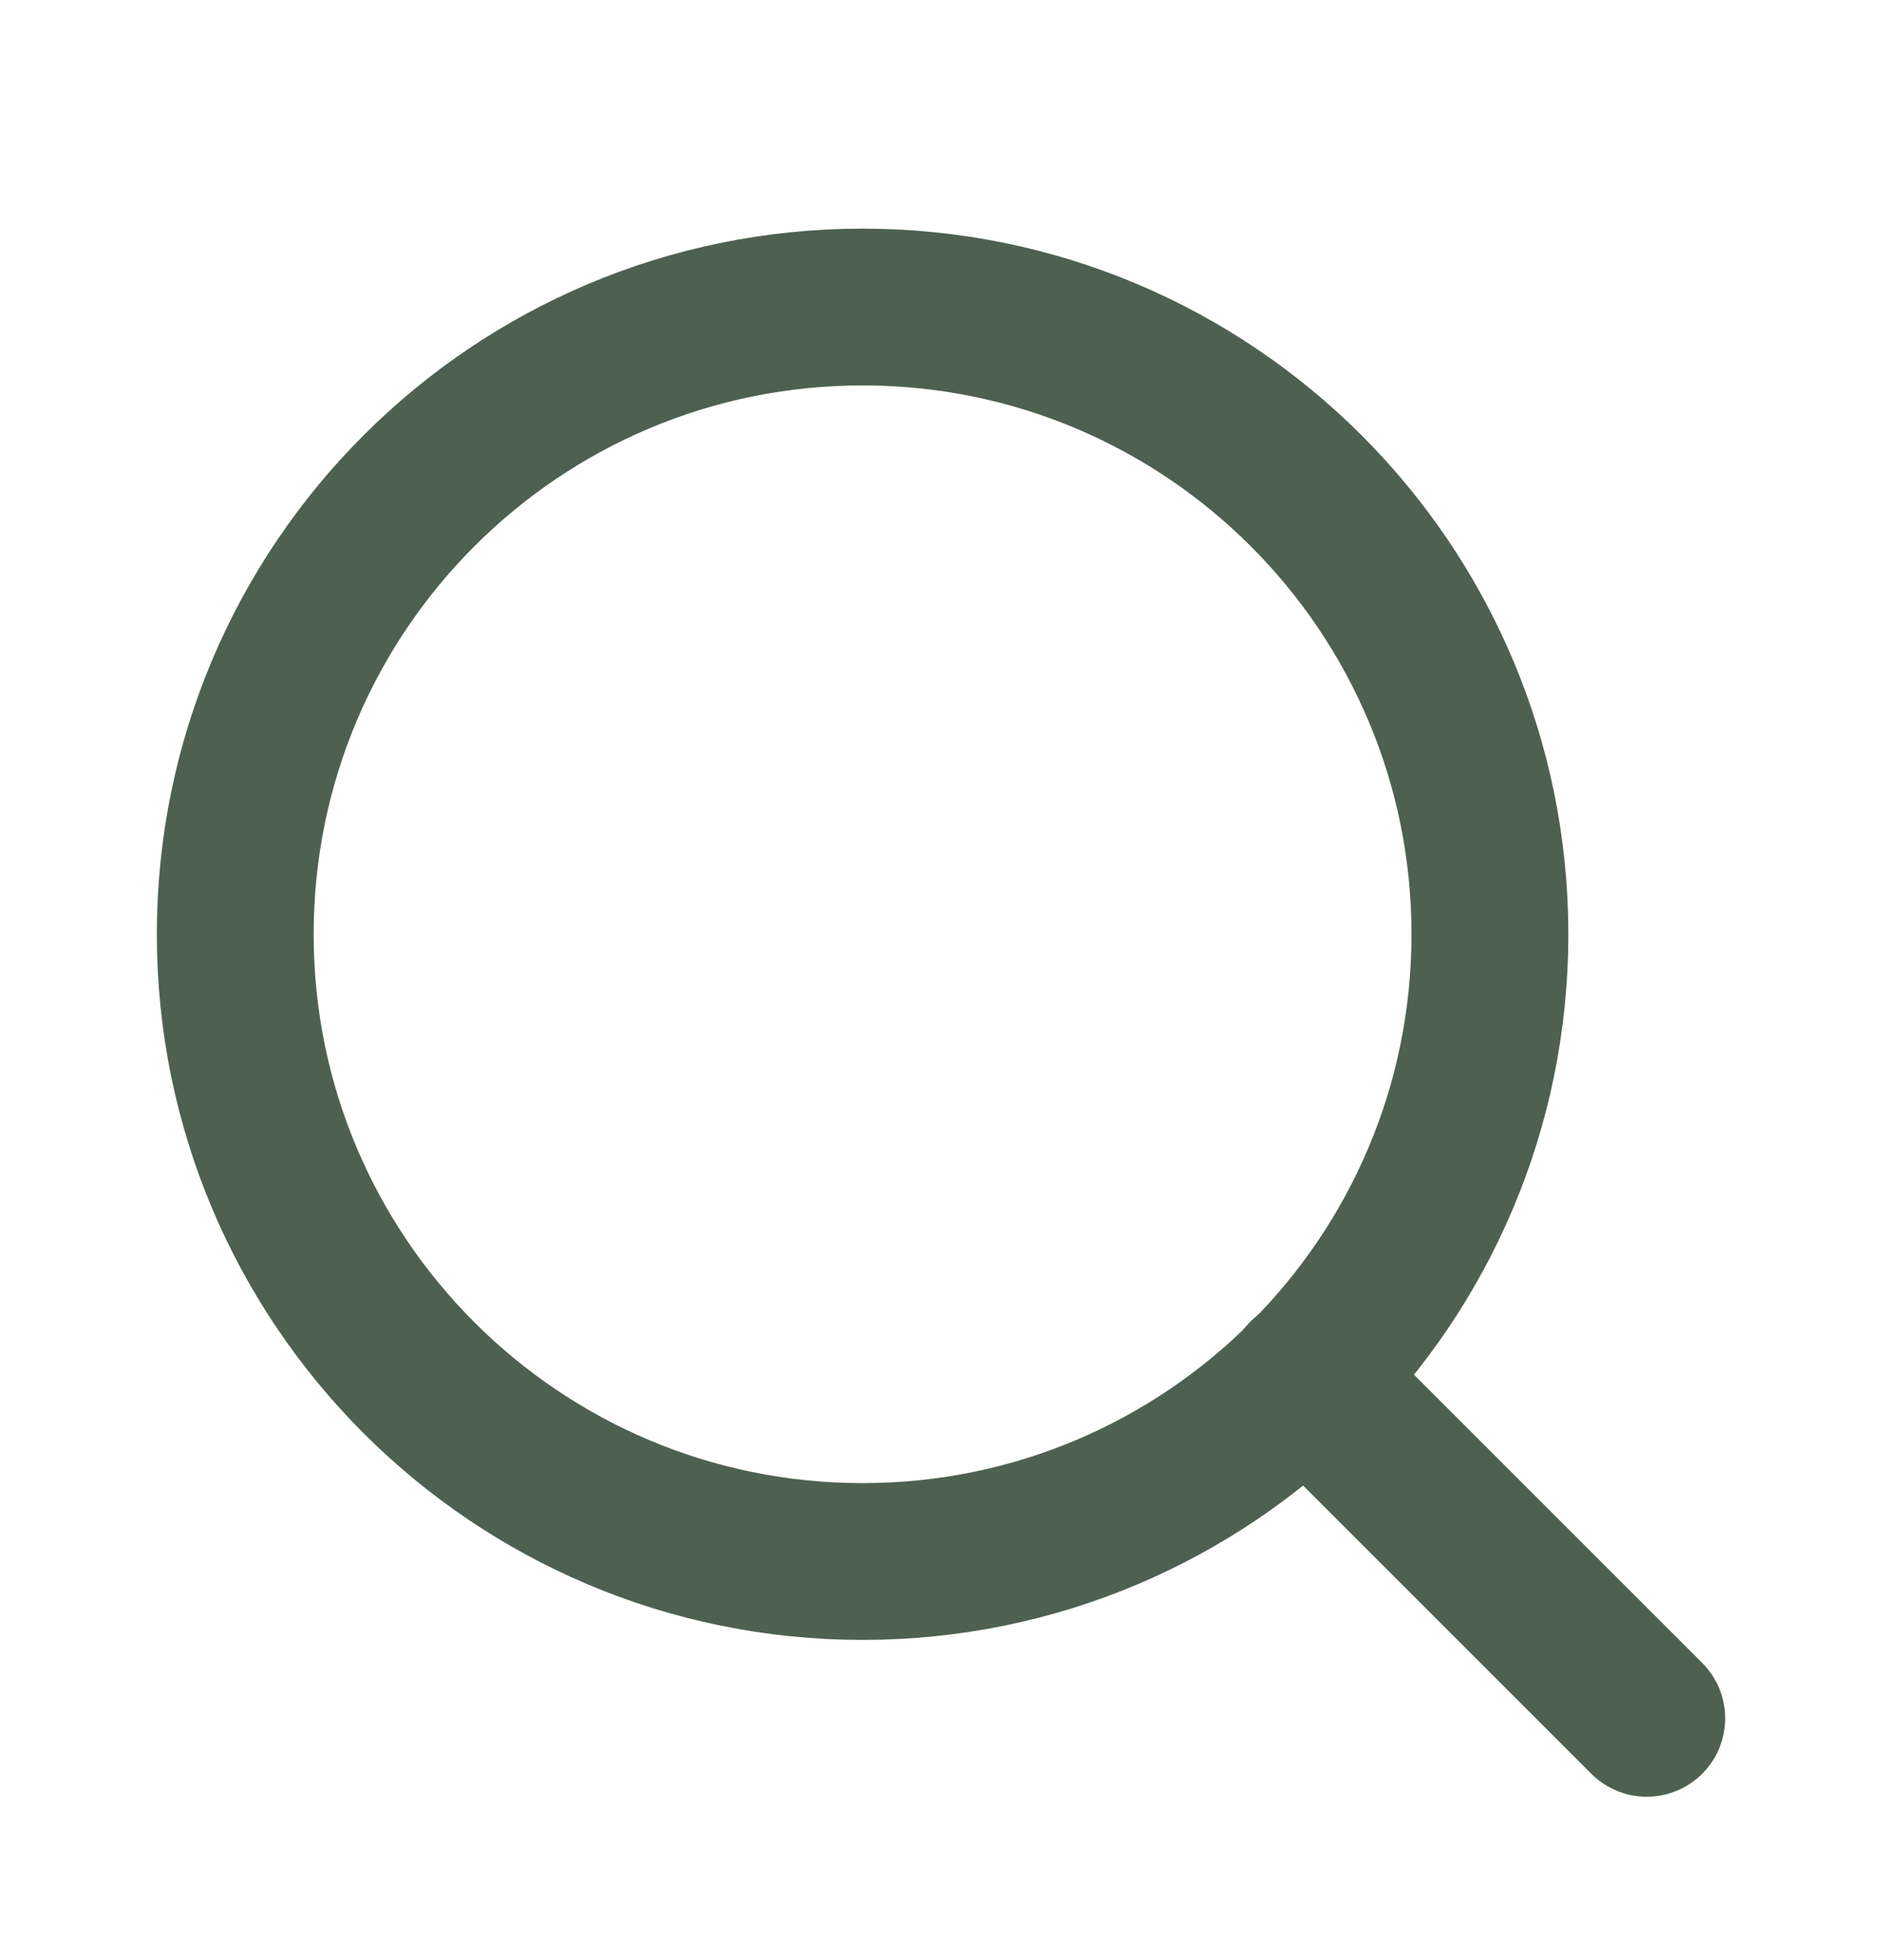 <svg width="24" height="25" viewBox="0 0 24 25" fill="none" xmlns="http://www.w3.org/2000/svg">
<path d="M11 19.916C15.418 19.916 19 16.334 19 11.916C19 7.498 15.418 3.916 11 3.916C6.582 3.916 3 7.498 3 11.916C3 16.334 6.582 19.916 11 19.916Z" stroke="#4E6151" stroke-width="2" stroke-linecap="round" stroke-linejoin="round"/>
<path d="M21 21.916L16.65 17.566" stroke="#4E6151" stroke-width="2" stroke-linecap="round" stroke-linejoin="round"/>
</svg>
